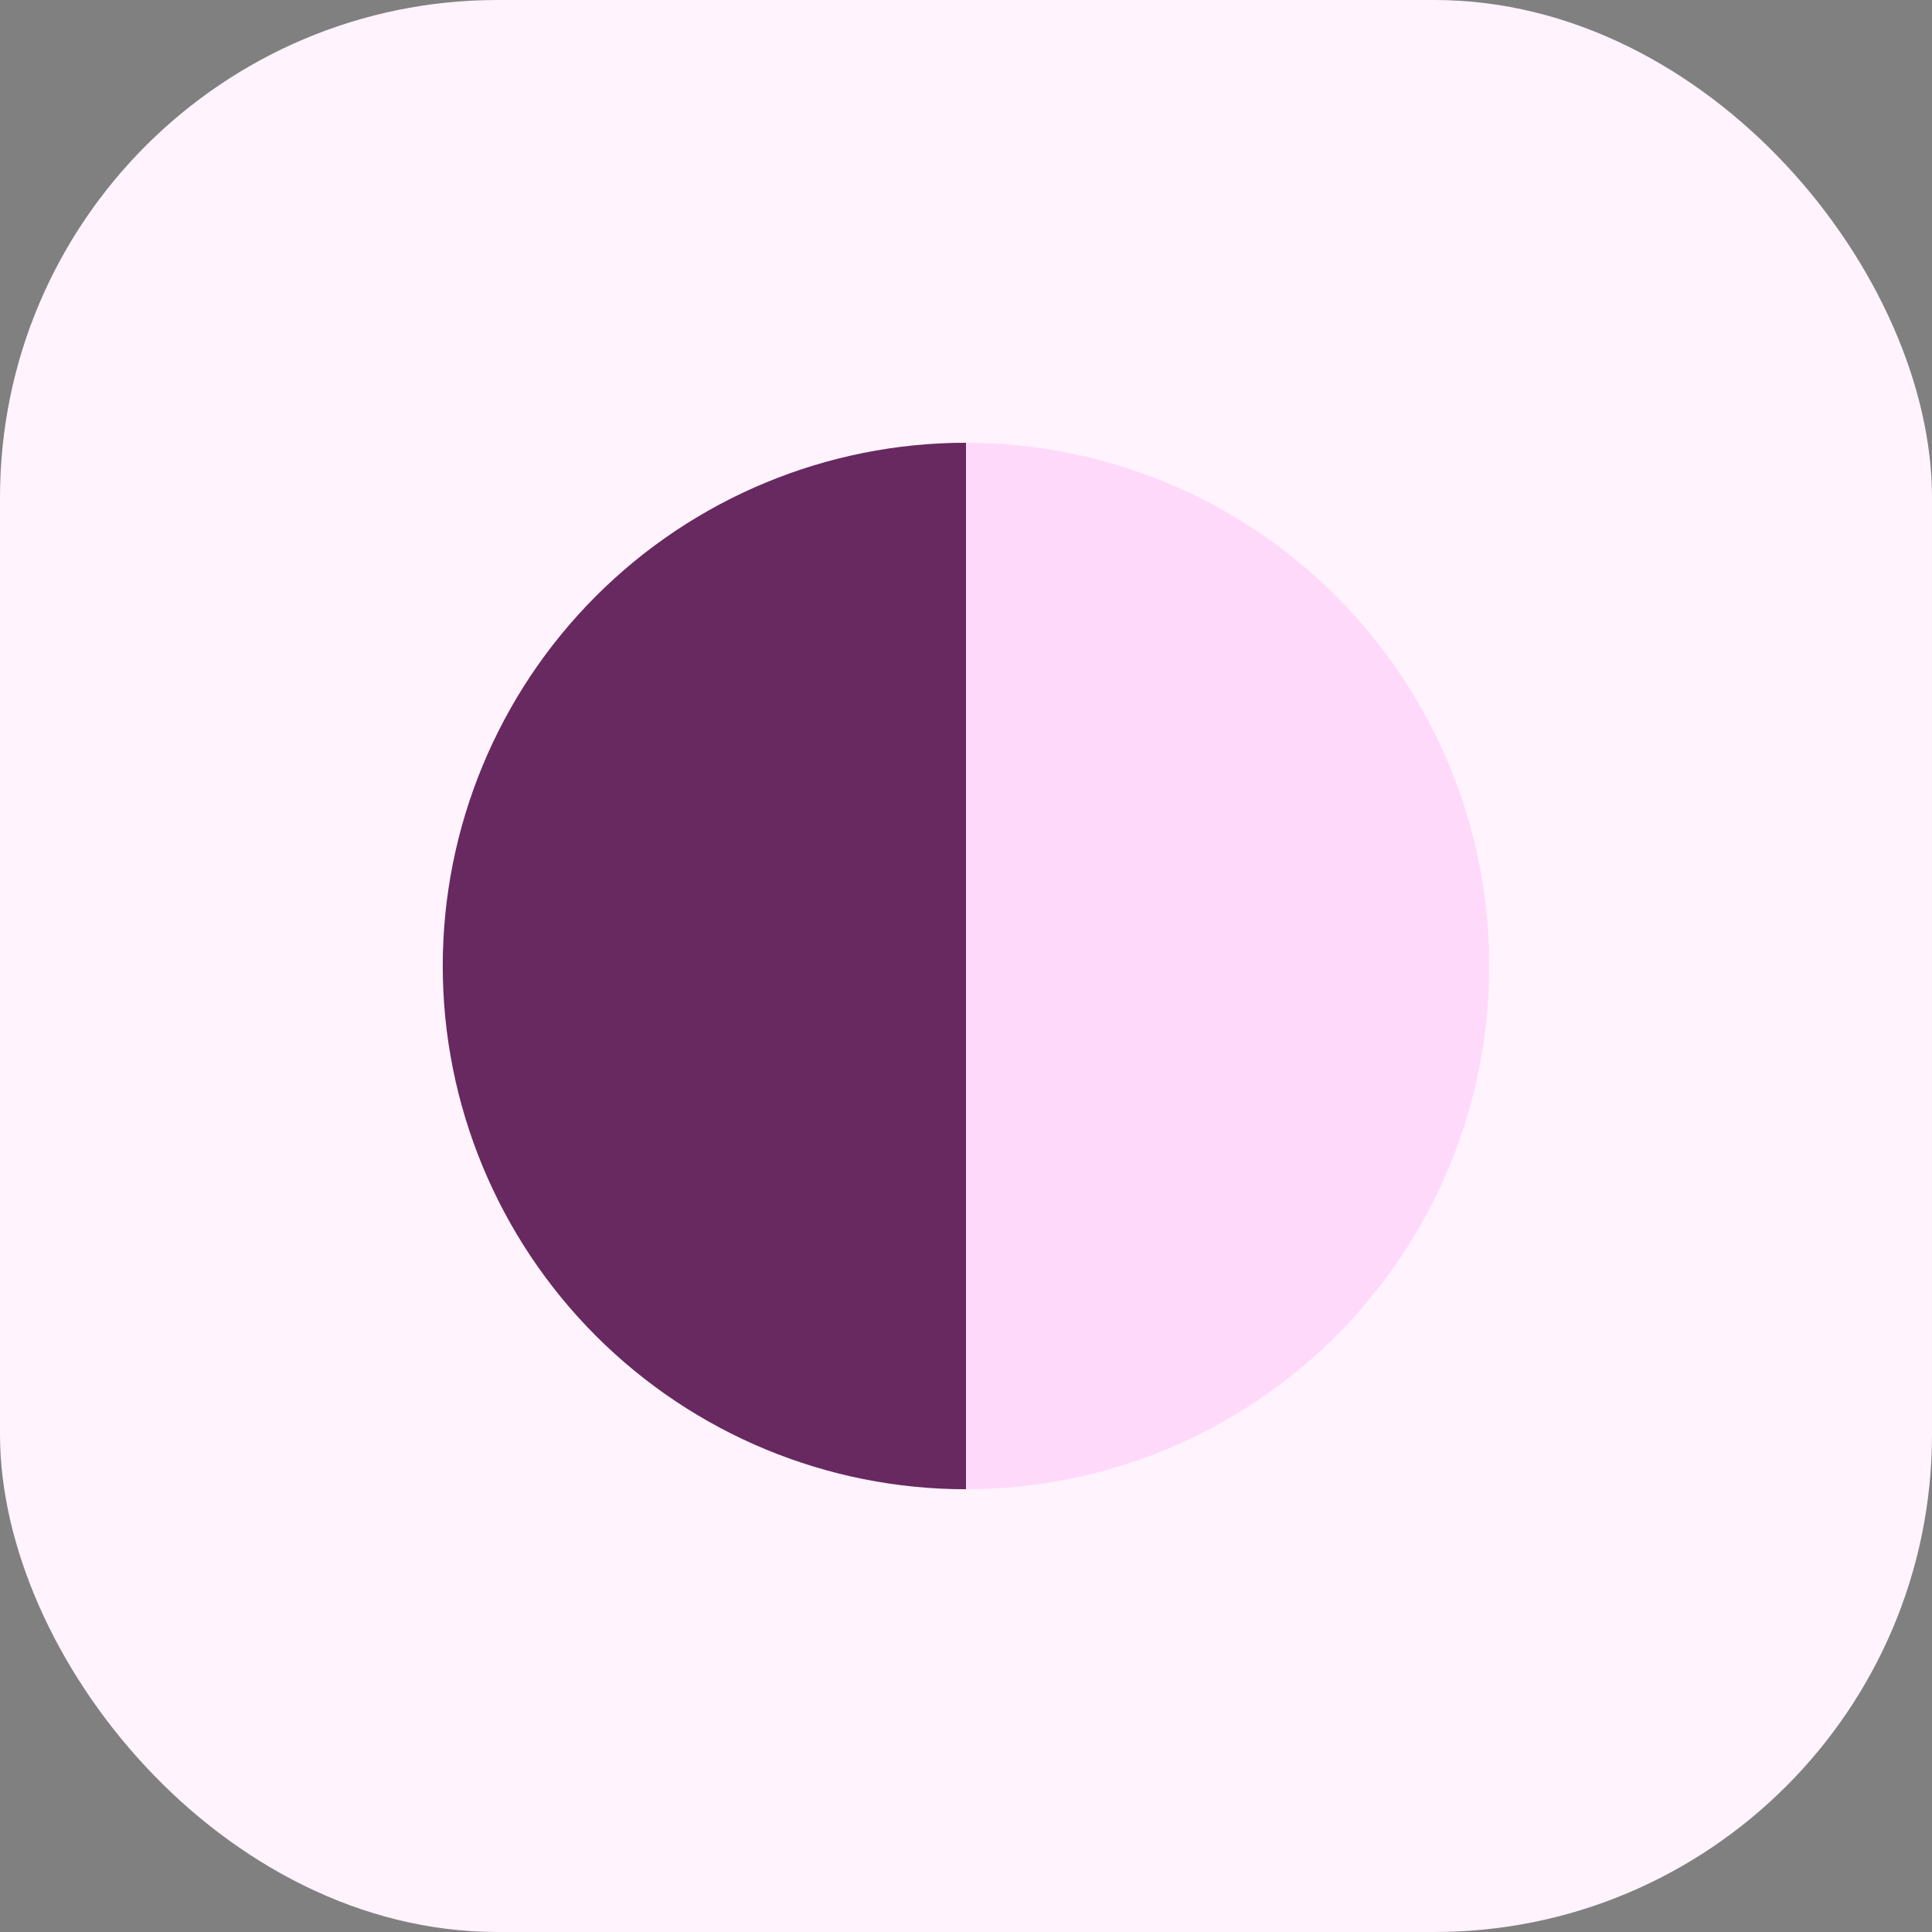 <svg width="48" height="48" viewBox="0 0 48 48" fill="none" xmlns="http://www.w3.org/2000/svg">
<rect x="0" y="0" width="48" height="48" fill="#808080" stroke="none"/>
<rect width="48" height="48" rx="12.364" fill="#FFF3FD"/>
<path d="M24 11C20.552 11 17.246 12.37 14.808 14.808C12.37 17.246 11 20.552 11 24C11 27.448 12.37 30.754 14.808 33.192C17.246 35.63 20.552 37 24 37L24 24L24 11Z" fill="#67295F"/>
<path d="M24 37C27.448 37 30.754 35.63 33.192 33.192C35.63 30.754 37 27.448 37 24C37 20.552 35.63 17.246 33.192 14.808C30.754 12.37 27.448 11 24 11L24 24L24 37Z" fill="#FFD9FA"/>
</svg>
